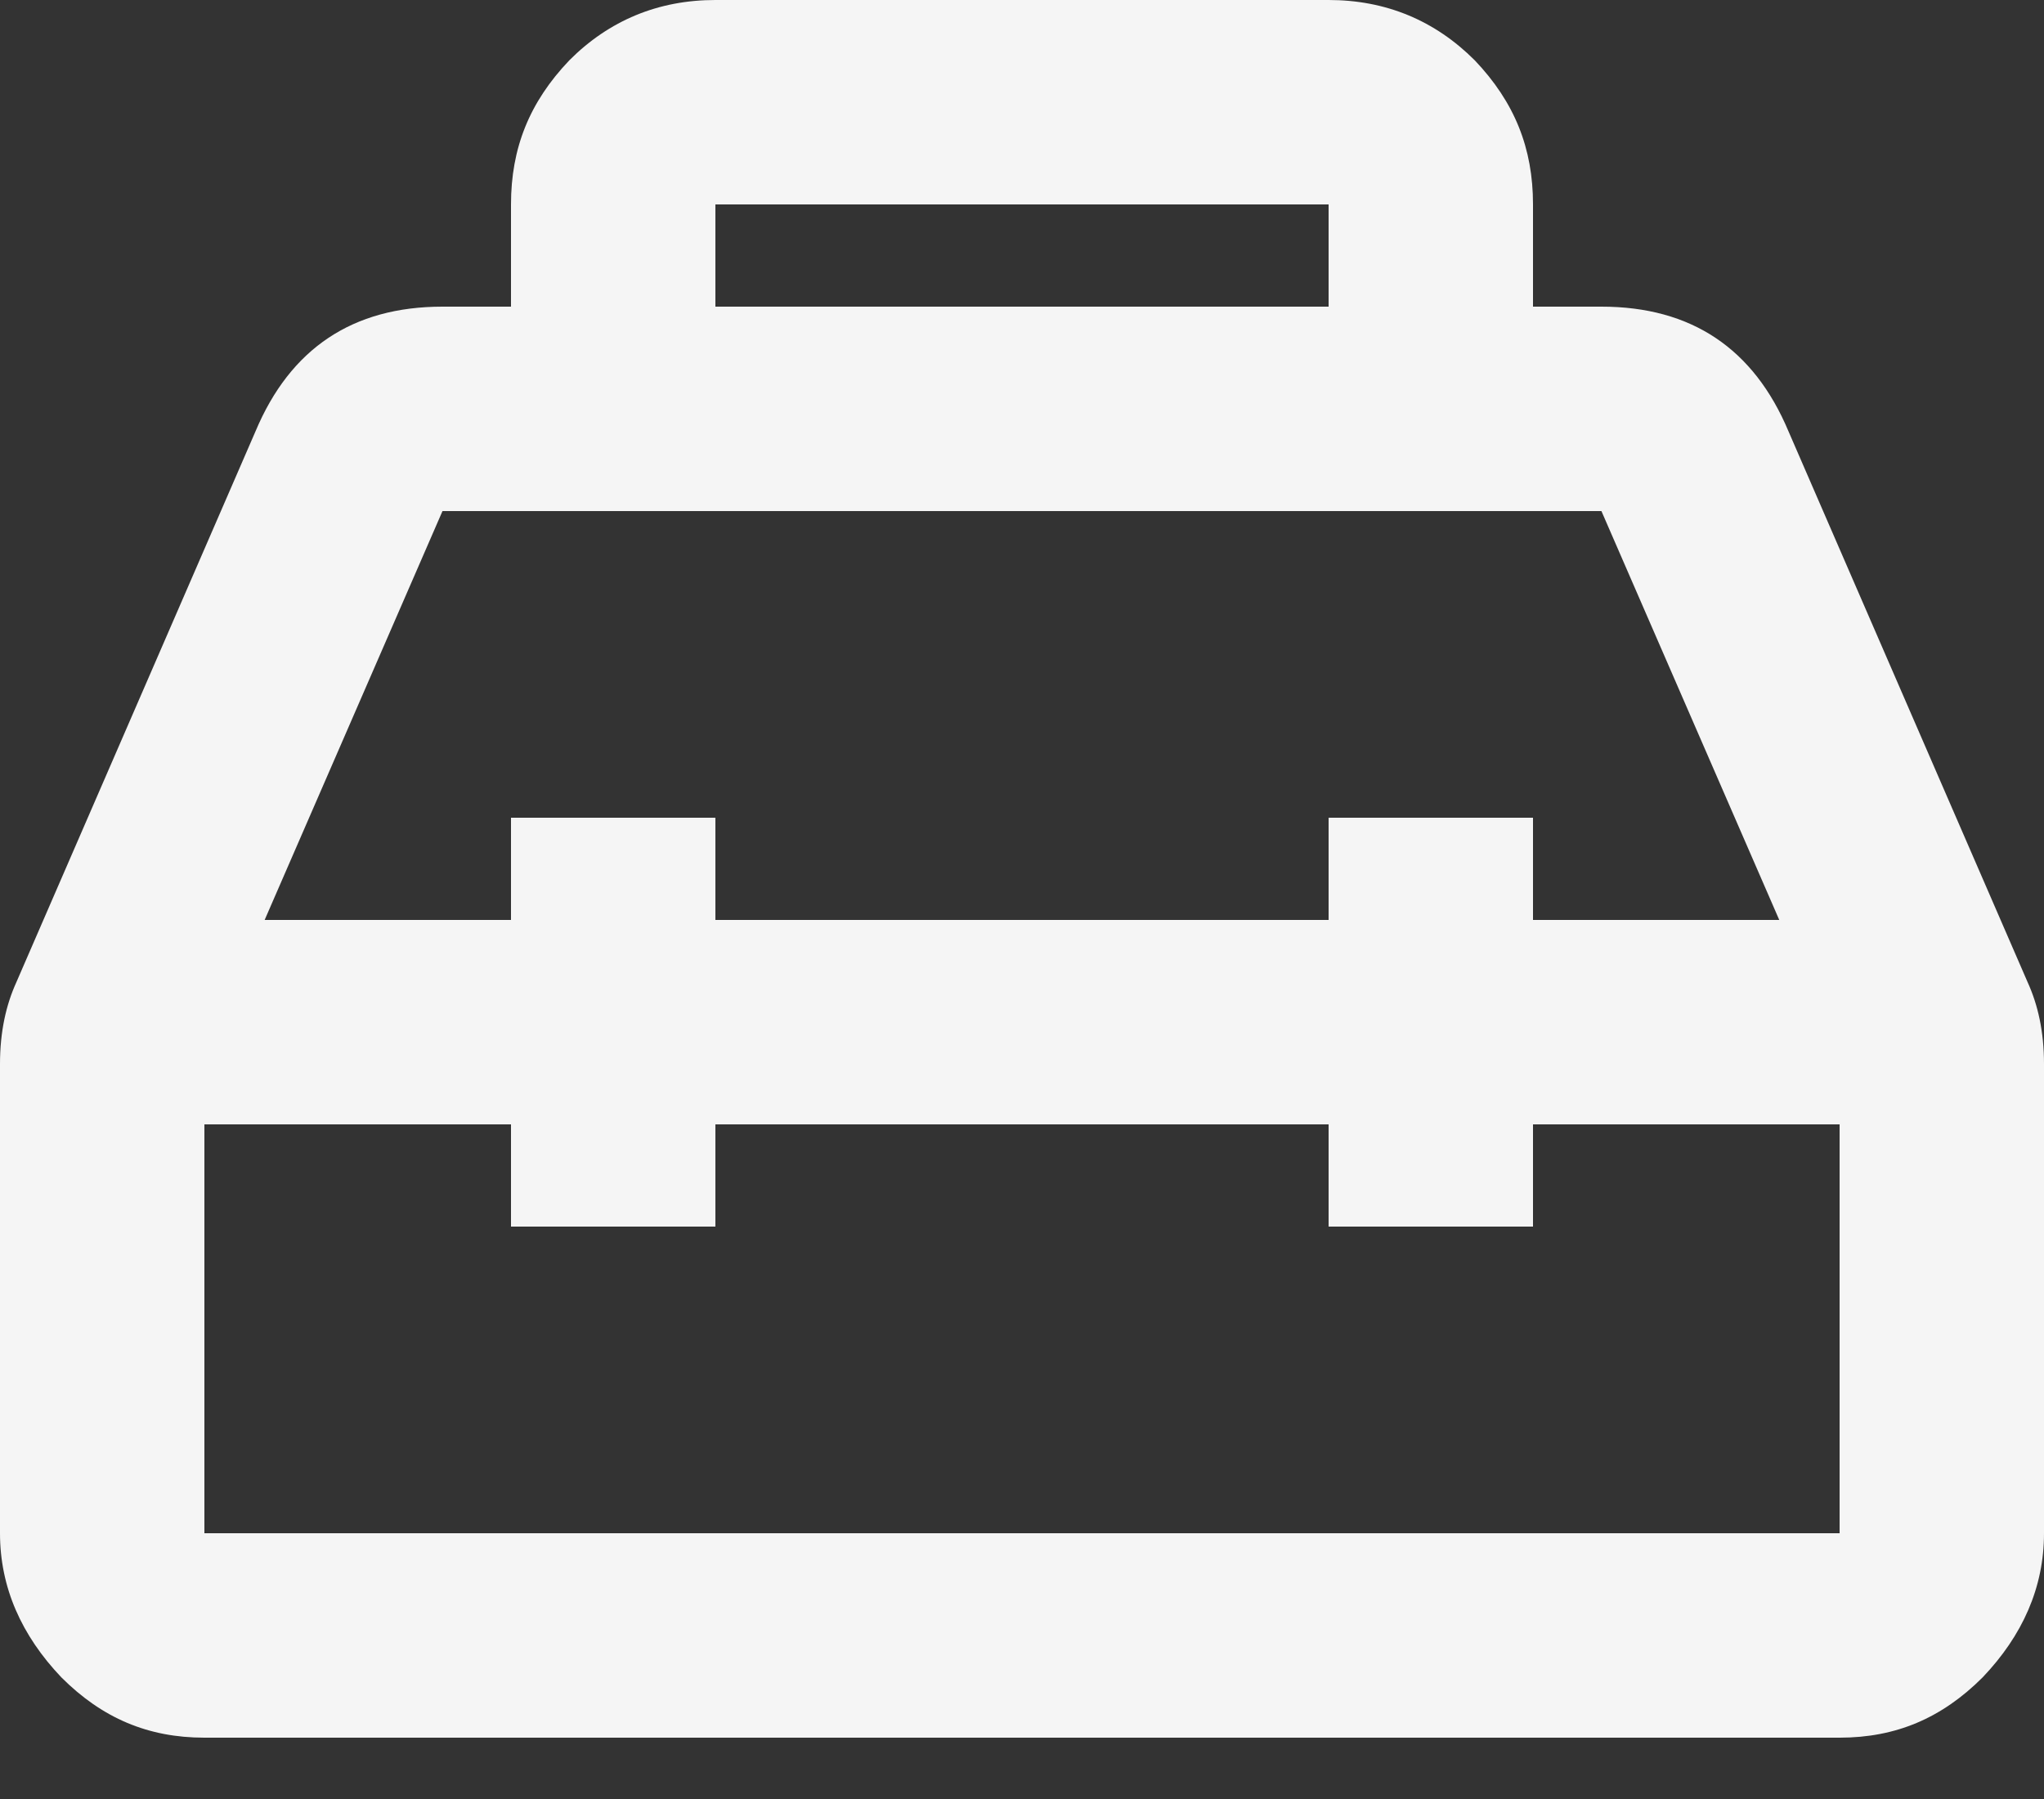 <svg width="25" height="22" viewBox="0 0 25 22" fill="none" xmlns="http://www.w3.org/2000/svg">
<rect x="0" y="0" width="25" height="22" fill="#333333" stroke="none"/>
<path d="M22.5 18.75V13.75H18.75V15H16.25V13.75H8.75V15H6.25V13.75H2.5V18.75H22.5ZM5.412 6.25L3.237 11.25H6.25V10H8.75V11.25H16.25V10H18.75V11.25H21.762L19.587 6.25H5.412ZM8.75 2.5V3.75H16.25V2.5H8.75ZM24.8 12.012C24.925 12.287 25 12.613 25 13.012V18.75C25 19.413 24.738 20 24.25 20.512C23.75 21.012 23.188 21.25 22.5 21.25H2.5C1.812 21.25 1.25 21.012 0.75 20.512C0.263 20 0 19.413 0 18.75V13.012C0 12.613 0.075 12.287 0.2 12.012L3.125 5.275C3.55 4.263 4.312 3.75 5.412 3.75H6.25V2.5C6.25 1.812 6.475 1.25 6.963 0.738C7.45 0.25 8.05 0 8.75 0H16.25C16.95 0 17.55 0.25 18.038 0.738C18.525 1.25 18.75 1.812 18.75 2.5V3.75H19.587C20.688 3.75 21.45 4.263 21.875 5.275L24.8 12.012Z" fill="#F5F5F5"/>
</svg>
